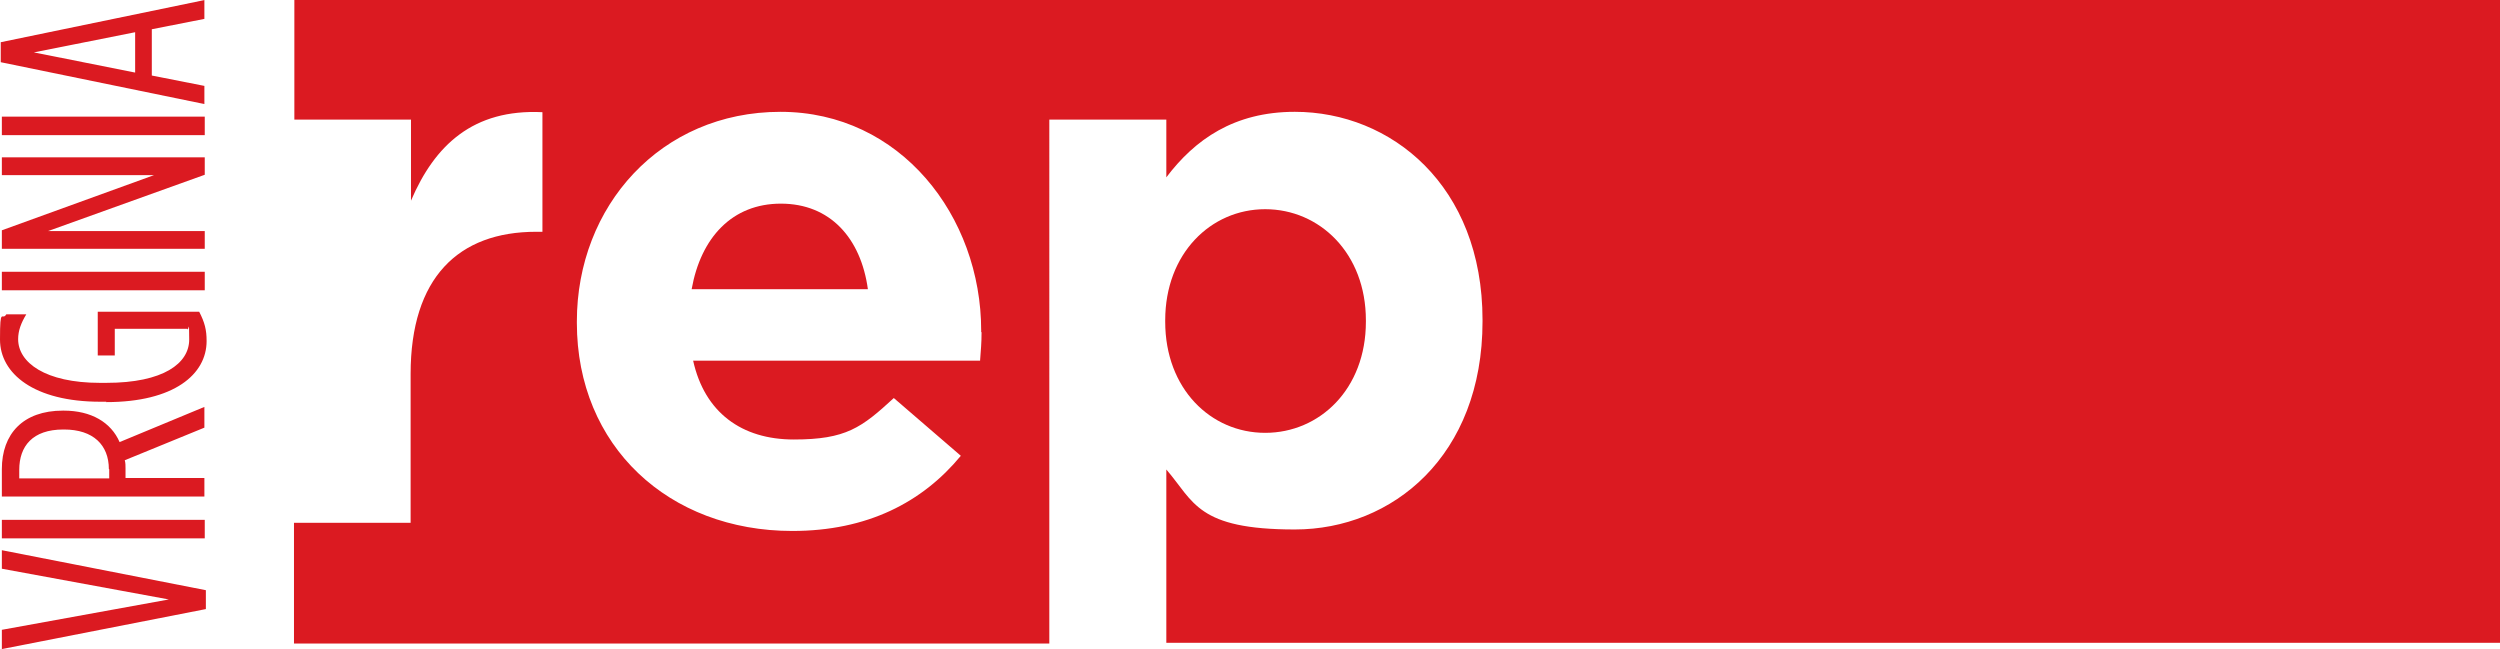<?xml version="1.0" encoding="UTF-8"?> <svg xmlns="http://www.w3.org/2000/svg" id="Layer_1" version="1.1" viewBox="0 0 675.2 175.3"><defs><style> .st0 { fill: #db1a21; } </style></defs><g><path class="st0" d="M210.9,55c-13.1,0-21.6,9.1-24.1,23.1h47.6c-1.9-13.8-10.2-23.1-23.5-23.1"></path><path class="st0" d="M265.1,89.7c0,3-.2,4.9-.4,7.7h-77.5c3.1,14,13.1,21.3,27.2,21.3s18.3-3.2,27-11.2l18.1,15.6c-10.4,12.6-25.3,20.3-45.5,20.3-33.4,0-58.2-22.9-58.2-56.2v-.4c0-31.1,22.6-56.6,55-56.6s54.2,28.2,54.2,59.1v.4ZM79.5,0v32.3h31.5v21.9c6.4-15,16.8-24.8,35.5-23.9v32.3h-1.7c-21,0-33.9,12.4-33.9,38.4v40.2h-31.5v32.6h204V32.3h31.6v15.6c7.7-10.2,18.3-17.7,34.7-17.7,26,0,50.7,19.9,50.7,56.2v.4c0,36.3-24.3,56.2-50.7,56.2s-27.2-7.5-34.7-16.2v46.8h360.2V0H79.5Z"></path><path class="st0" d="M341.7,116.9c14.7,0,27.2-11.8,27.2-30v-.4c0-18.1-12.5-30-27.2-30s-27,12-27,30v.4c0,18.1,12.3,30,27,30"></path></g><polygon class="st0" points=".5 153.6 45.6 161.9 .5 170.1 .5 175.3 55.6 164.5 55.6 159.4 .5 148.6 .5 153.6"></polygon><rect class="st0" x=".5" y="140.4" width="54.8" height="5"></rect><g><path class="st0" d="M29.4,126.7c0-6.5-4.2-10.7-12.1-10.7h-.2c-8.3,0-11.9,4.5-11.9,10.9v2.3h24.3v-2.5ZM.5,134.2v-7.5c0-9.5,5.7-15.8,16.5-15.8h.2c7.5,0,12.8,3.2,15.1,8.5l22.9-9.5v5.6l-21.5,8.8c.2.7.2,1.5.2,2.2v2.6h21.3v5H.5Z"></path><path class="st0" d="M28.7,108.5h-1.6c-17.9,0-27.1-7.6-27.1-16.8s.6-4.9,1.7-6.8h5.4c-1.4,2.3-2.2,4.4-2.2,6.7,0,6.3,7.3,11.8,22.1,11.8h1.7c15.5,0,22.4-5.3,22.4-11.7s-.2-1.8-.5-2.9h-19.6v7.2h-4.6v-11.8h27.4c1.5,2.9,2,4.9,2,7.9,0,9-8.8,16.5-27.1,16.5"></path></g><rect class="st0" x=".5" y="73.4" width="54.8" height="5"></rect><polygon class="st0" points=".5 42.5 .5 47.3 41.6 47.3 .5 62.2 .5 67.2 55.3 67.2 55.3 62.4 13 62.4 55.3 47.2 55.3 42.5 .5 42.5"></polygon><rect class="st0" x=".5" y="31.5" width="54.8" height="5"></rect><path class="st0" d="M8.9,14.2l27.6-5.5v10.9l-27.6-5.5ZM55.3,0L.2,11.4v5.4l55,11.3v-4.9l-14.2-2.8V7.9l14.2-2.8V0Z"></path></svg> 